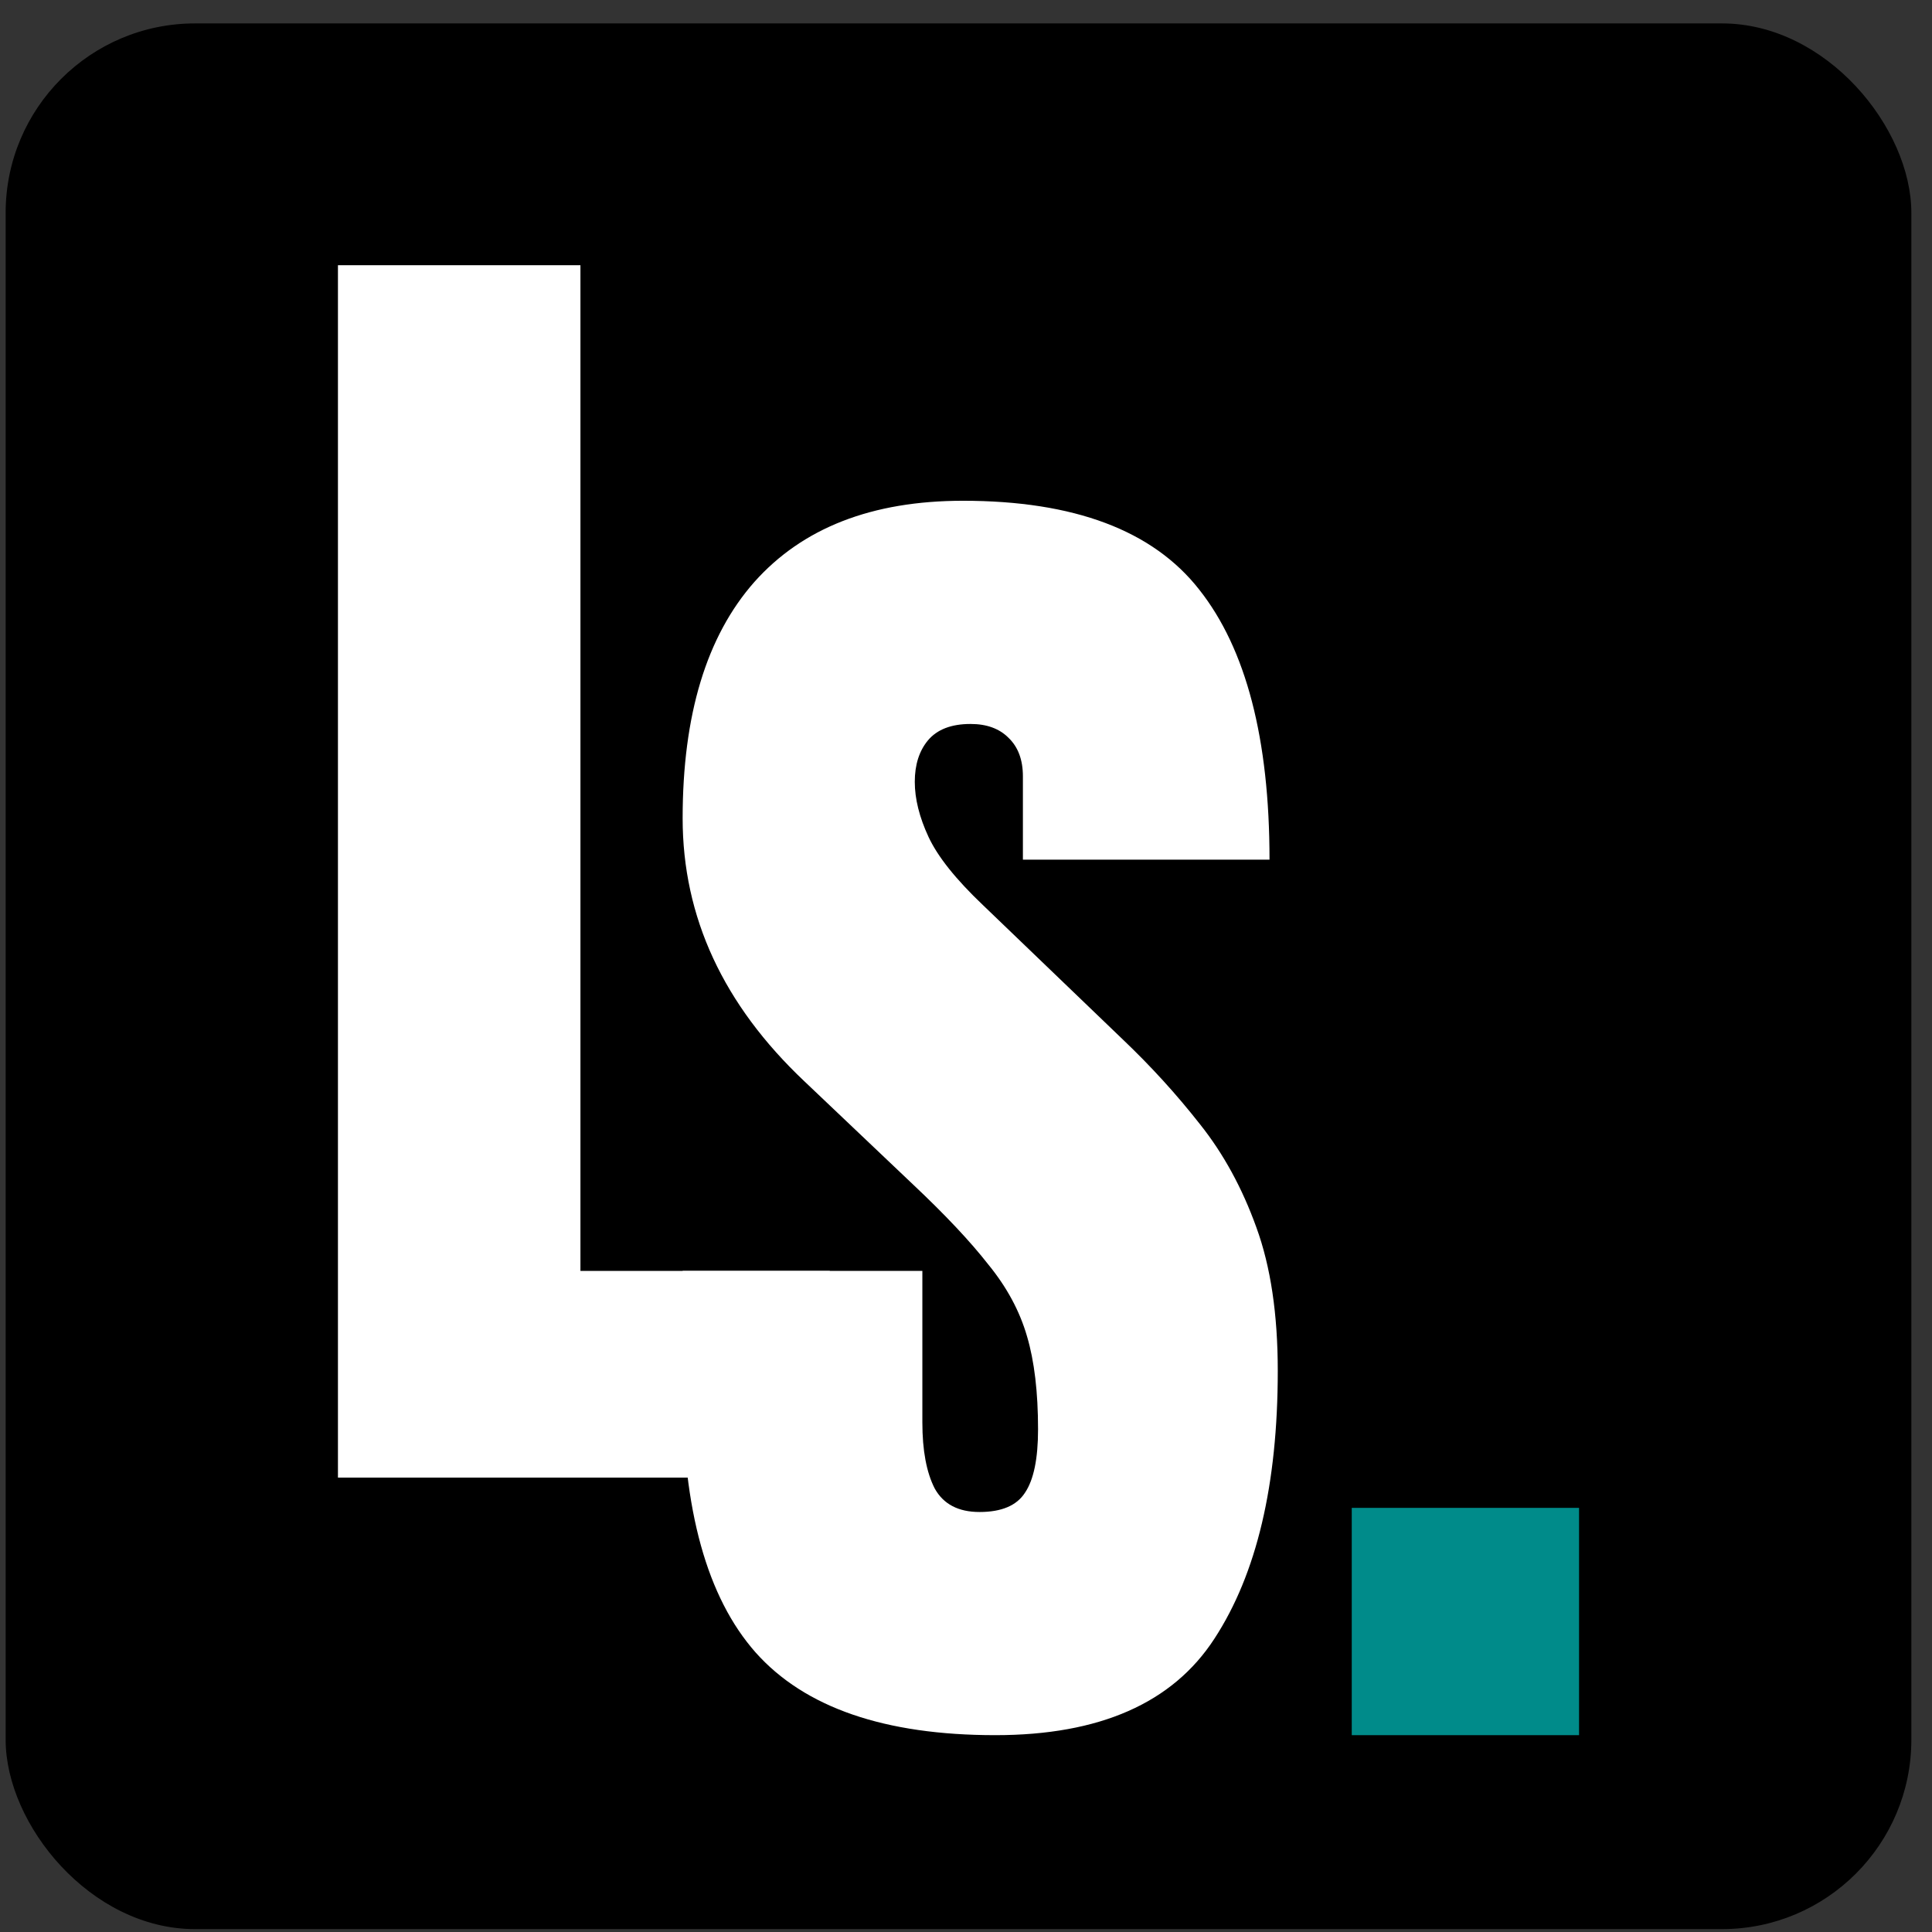 <svg width="51" height="51" viewBox="0 0 51 51" fill="none" xmlns="http://www.w3.org/2000/svg">
<rect x="0" y="0" width="51" height="51" fill="#333333" stroke="none"/>
<rect x="0.149" y="0.618" width="50.306" height="50.306" rx="5" fill="black"/>
<path d="M35.683 45.804V39.804H41.683V45.804H35.683Z" fill="#008B8A"/>
<path d="M26.275 45.804C23.354 45.804 21.244 45.077 19.947 43.622C18.662 42.167 18.02 39.852 18.02 36.676V33.548H24.348V37.549C24.348 38.288 24.457 38.87 24.675 39.294C24.905 39.707 25.299 39.913 25.857 39.913C26.439 39.913 26.839 39.743 27.057 39.404C27.287 39.064 27.402 38.507 27.402 37.731C27.402 36.749 27.305 35.931 27.111 35.276C26.918 34.609 26.578 33.979 26.093 33.385C25.62 32.779 24.96 32.076 24.111 31.276L21.238 28.548C19.093 26.523 18.02 24.208 18.02 21.602C18.02 18.874 18.65 16.795 19.911 15.365C21.184 13.934 23.02 13.219 25.42 13.219C28.354 13.219 30.433 14.001 31.657 15.565C32.894 17.129 33.512 19.505 33.512 22.693H27.002V20.493C27.002 20.056 26.875 19.717 26.62 19.474C26.378 19.232 26.045 19.111 25.62 19.111C25.111 19.111 24.735 19.256 24.493 19.547C24.263 19.826 24.148 20.19 24.148 20.638C24.148 21.087 24.269 21.572 24.511 22.093C24.754 22.614 25.233 23.214 25.948 23.893L29.639 27.439C30.378 28.142 31.057 28.887 31.675 29.675C32.294 30.451 32.791 31.36 33.166 32.403C33.542 33.433 33.73 34.694 33.73 36.185C33.73 39.191 33.173 41.549 32.057 43.258C30.954 44.956 29.027 45.804 26.275 45.804Z" fill="white"/>
<path d="M8.921 39.005V7.001H15.322V33.549H21.904V39.005H8.921Z" fill="white"/>
</svg>
